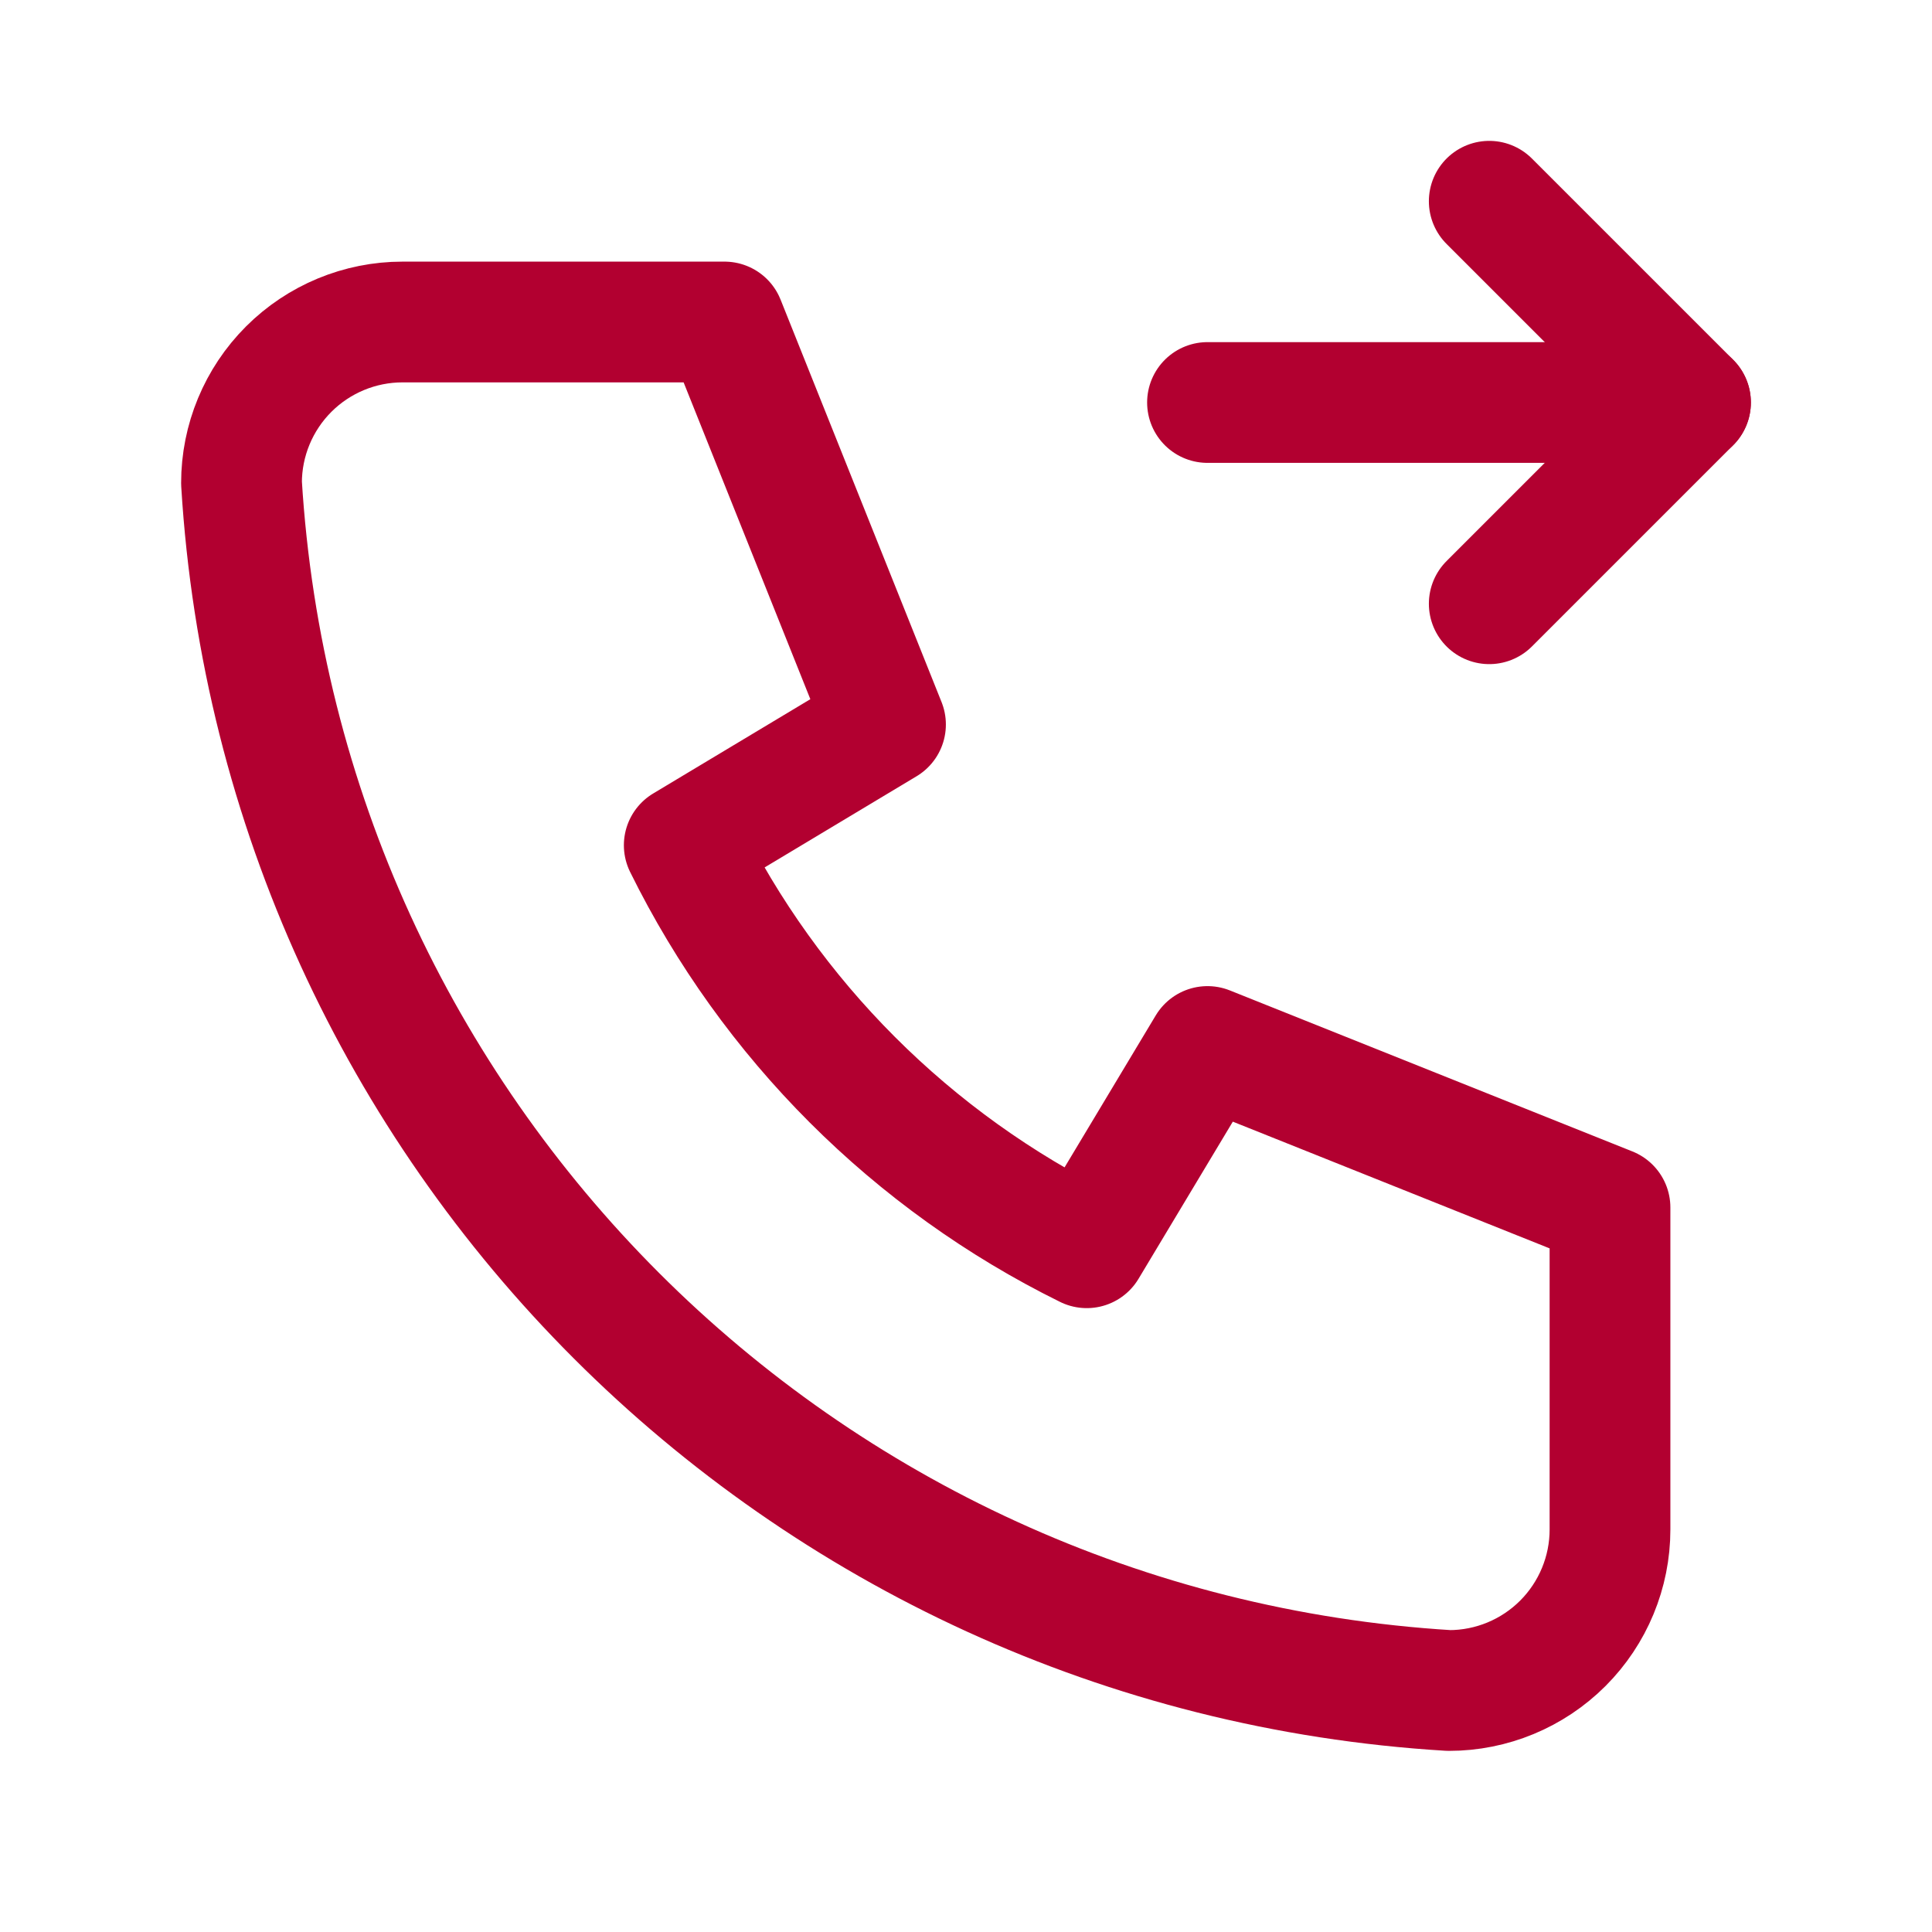 <svg width="24" height="24" viewBox="0 0 24 24" fill="none" xmlns="http://www.w3.org/2000/svg">
<g clip-path="url(#clip0_3411_897)">
<path d="M5 4H9L11 9L8.5 10.5C9.571 12.671 11.329 14.429 13.5 15.5L15 13L20 15V19C20 19.53 19.789 20.039 19.414 20.414C19.039 20.789 18.53 21 18 21C9.928 20.51 3.49 14.072 3 6C3 5.47 3.211 4.961 3.586 4.586C3.961 4.211 4.47 4 5 4Z" stroke="#B20030" stroke-width="1.5" stroke-linecap="round" stroke-linejoin="round"/>
<path d="M15 5H21" stroke="#B20030" stroke-width="1.5" stroke-linecap="round" stroke-linejoin="round"/>
<path d="M18.5 7.5L21 5L18.5 2.5" stroke="#B20030" stroke-width="1.5" stroke-linecap="round" stroke-linejoin="round"/>
</g>
<defs>
<clipPath id="clip0_3411_897">
<rect width="24" height="24" fill="white"/>
</clipPath>
</defs>
</svg>
